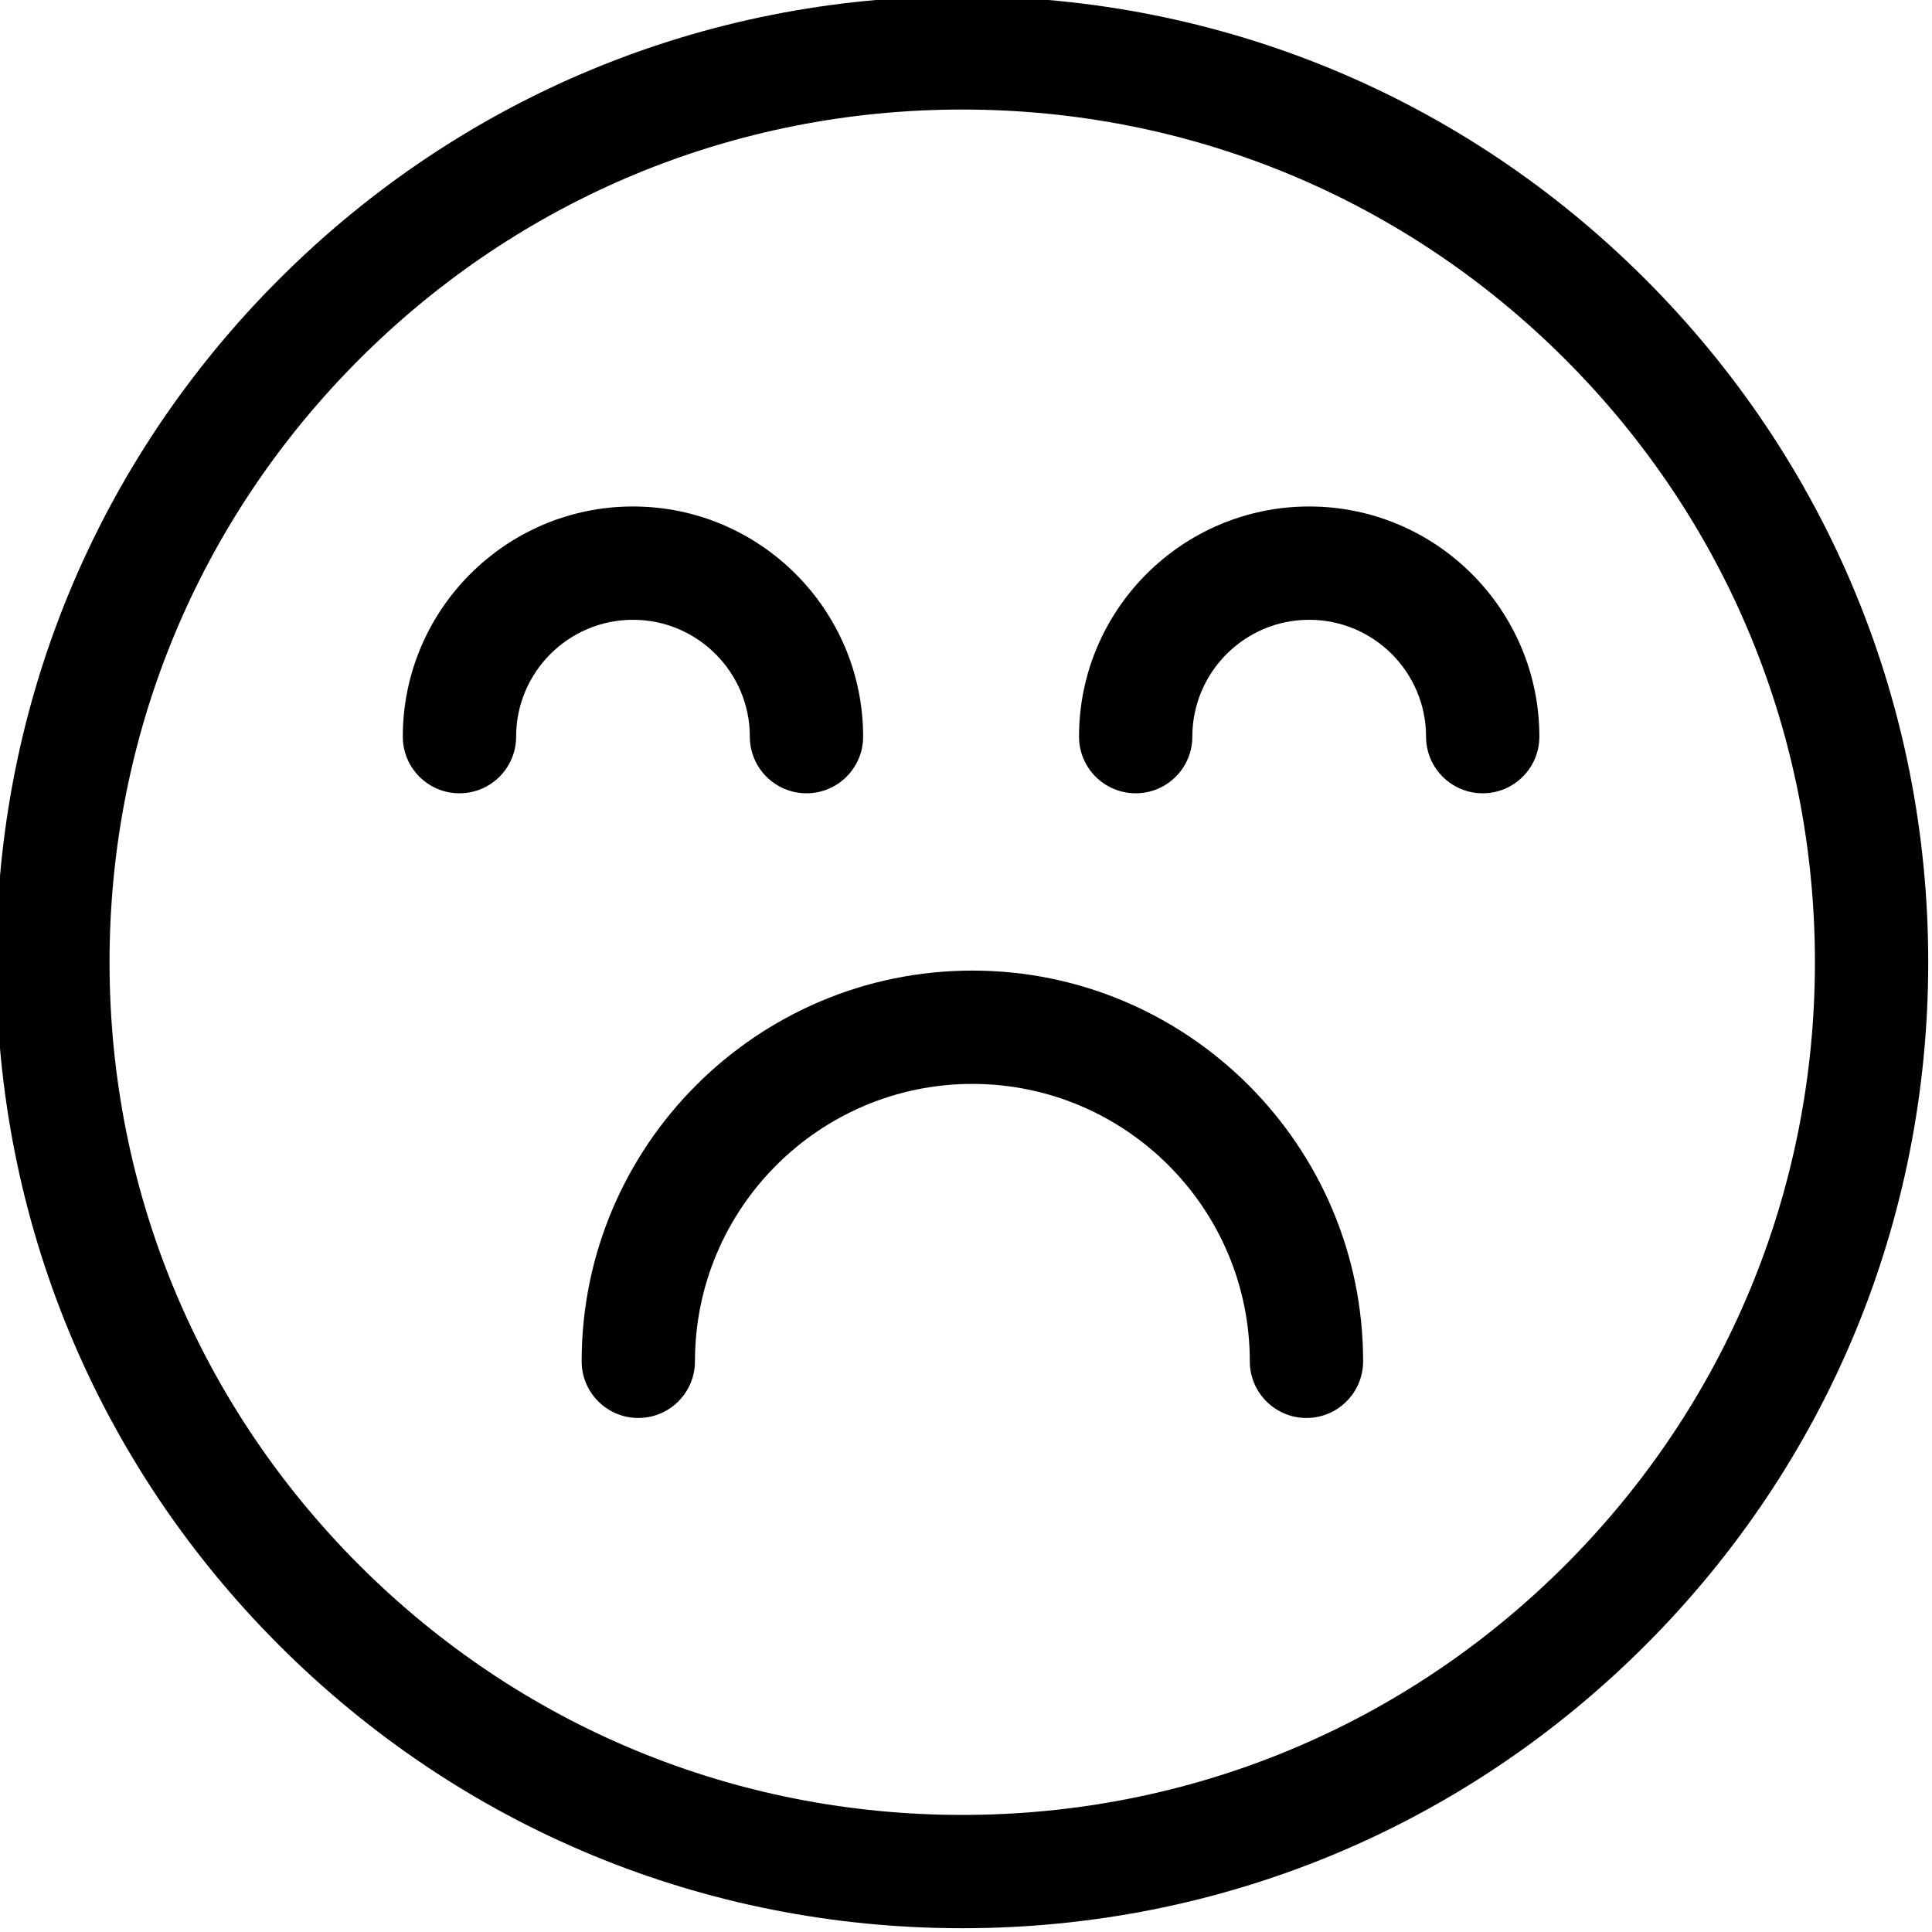 <svg viewBox="1 1 512 512" xmlns="http://www.w3.org/2000/svg"><path d="m437.02 74.98c-48.352-48.352-112.641-74.98-181.02-74.98s-132.668 26.629-181.02 74.98c-48.352 48.352-74.98 112.641-74.98 181.02s26.629 132.668 74.98 181.02c48.352 48.352 112.641 74.98 181.02 74.98s132.668-26.629 181.02-74.98c48.352-48.352 74.98-112.641 74.98-181.02s-26.629-132.668-74.98-181.02zm-21.234 340.805c-42.68 42.68-99.426 66.188-159.785 66.188s-117.105-23.508-159.785-66.188c-42.68-42.68-66.188-99.426-66.188-159.785s23.508-117.105 66.188-159.785c42.68-42.68 99.426-66.188 159.785-66.188s117.105 23.508 159.785 66.188c42.68 42.68 66.188 99.426 66.188 159.785s-23.508 117.105-66.188 159.785zm0 0"/><path d="m199.711 196.219c0 8.293 6.723 15.012 15.016 15.012 8.293 0 15.012-6.719 15.012-15.012 0-33.637-27.359-60.996-60.996-60.996-33.633 0-60.996 27.359-60.996 60.996 0 8.293 6.723 15.012 15.016 15.012s15.016-6.719 15.016-15.012c0-17.078 13.891-30.969 30.965-30.969 17.078 0 30.969 13.891 30.969 30.969zm0 0"/><path d="m347.949 135.223c-33.633 0-60.996 27.359-60.996 60.996 0 8.293 6.723 15.012 15.016 15.012 8.289 0 15.012-6.719 15.012-15.012 0-17.078 13.895-30.969 30.969-30.969 17.078 0 30.969 13.891 30.969 30.969 0 8.293 6.723 15.012 15.016 15.012 8.289 0 15.012-6.719 15.012-15.012 0-33.633-27.359-60.996-60.996-60.996zm0 0"/><path d="m258.691 258.215c-57.098 0-103.547 46.453-103.547 103.551 0 8.289 6.723 15.012 15.016 15.012 8.289 0 15.012-6.723 15.012-15.012 0-40.539 32.98-73.52 73.52-73.52 40.539 0 73.52 32.98 73.52 73.52 0 8.289 6.723 15.012 15.016 15.012 8.289 0 15.012-6.723 15.012-15.012 0-57.098-46.449-103.551-103.547-103.551zm0 0"/></svg>